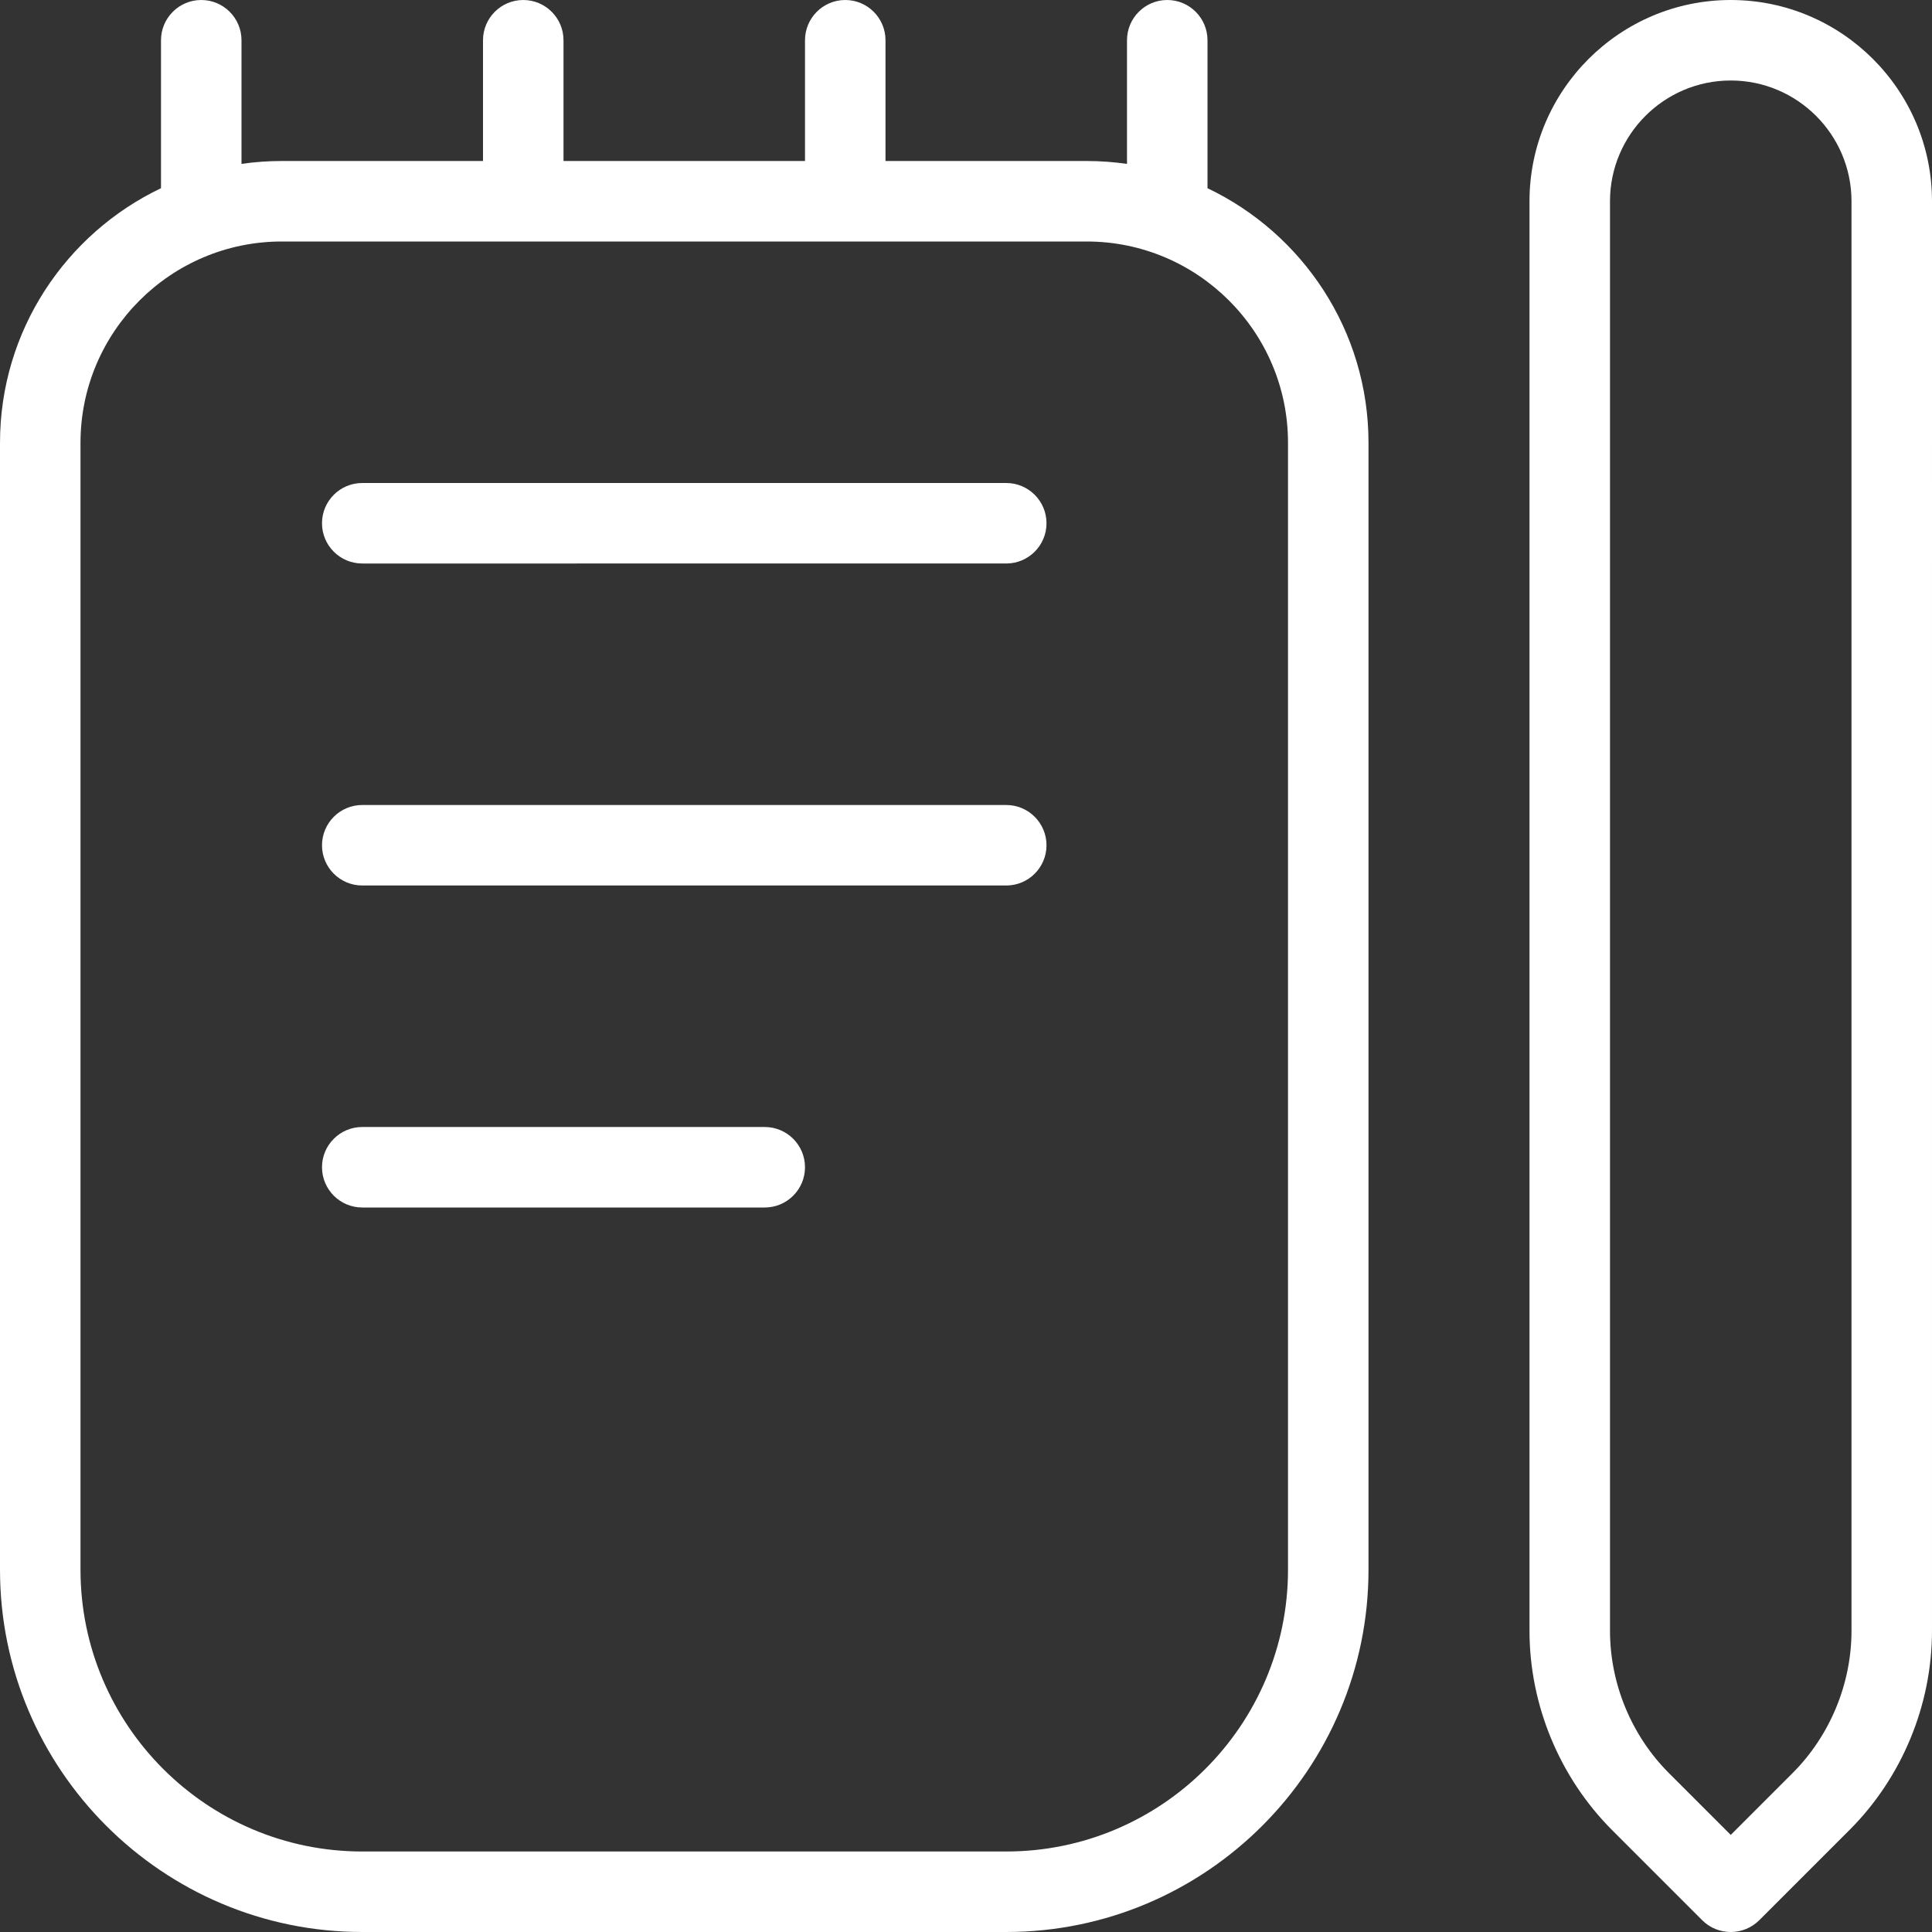 <?xml version="1.0" encoding="UTF-8"?> <svg xmlns="http://www.w3.org/2000/svg" id="Layer_1" data-name="Layer 1" viewBox="0 0 24 24" fill="#ffffff"><rect x="0" y="0" width="24" height="24" fill="#333333" stroke="none"/><path d="m15,2.338V.5c0-.276-.224-.5-.5-.5s-.5.224-.5.5v1.536c-.163-.023-.33-.036-.5-.036h-2.5V.5c0-.276-.224-.5-.5-.5s-.5.224-.5.5v1.5h-3V.5c0-.276-.224-.5-.5-.5s-.5.224-.5.5v1.5h-2.5c-.17,0-.337.012-.5.036V.5c0-.276-.224-.5-.5-.5s-.5.224-.5.5v1.838c-1.181.563-2,1.769-2,3.162v14c0,2.481,2.019,4.5,4.5,4.5h8c2.481,0,4.5-2.019,4.5-4.5V5.5c0-1.393-.819-2.599-2-3.162Zm1,17.162c0,1.93-1.57,3.5-3.5,3.5H4.5c-1.93,0-3.5-1.57-3.5-3.5V5.5c0-1.379,1.122-2.5,2.5-2.5h10c1.378,0,2.5,1.121,2.5,2.5v14Zm-3-13c0,.276-.224.5-.5.5H4.5c-.276,0-.5-.224-.5-.5s.224-.5.5-.5h8c.276,0,.5.224.5.5Zm0,4c0,.276-.224.5-.5.5H4.5c-.276,0-.5-.224-.5-.5s.224-.5.5-.5h8c.276,0,.5.224.5.5Zm-3,4c0,.276-.224.5-.5.5h-5c-.276,0-.5-.224-.5-.5s.224-.5.5-.5h5c.276,0,.5.224.5.5ZM21.5,0c-1.378,0-2.5,1.121-2.5,2.5v17.758c0,.922.374,1.823,1.025,2.475l1.121,1.121c.098.098.226.146.354.146s.256-.049.354-.146l1.121-1.121c.652-.651,1.025-1.553,1.025-2.475V2.5c0-1.379-1.122-2.5-2.5-2.5Zm1.5,20.258c0,.658-.267,1.303-.732,1.768l-.768.768-.768-.768c-.465-.465-.732-1.109-.732-1.768V2.5c0-.827.673-1.5,1.5-1.5s1.5.673,1.5,1.5v17.758Z"></path></svg> 